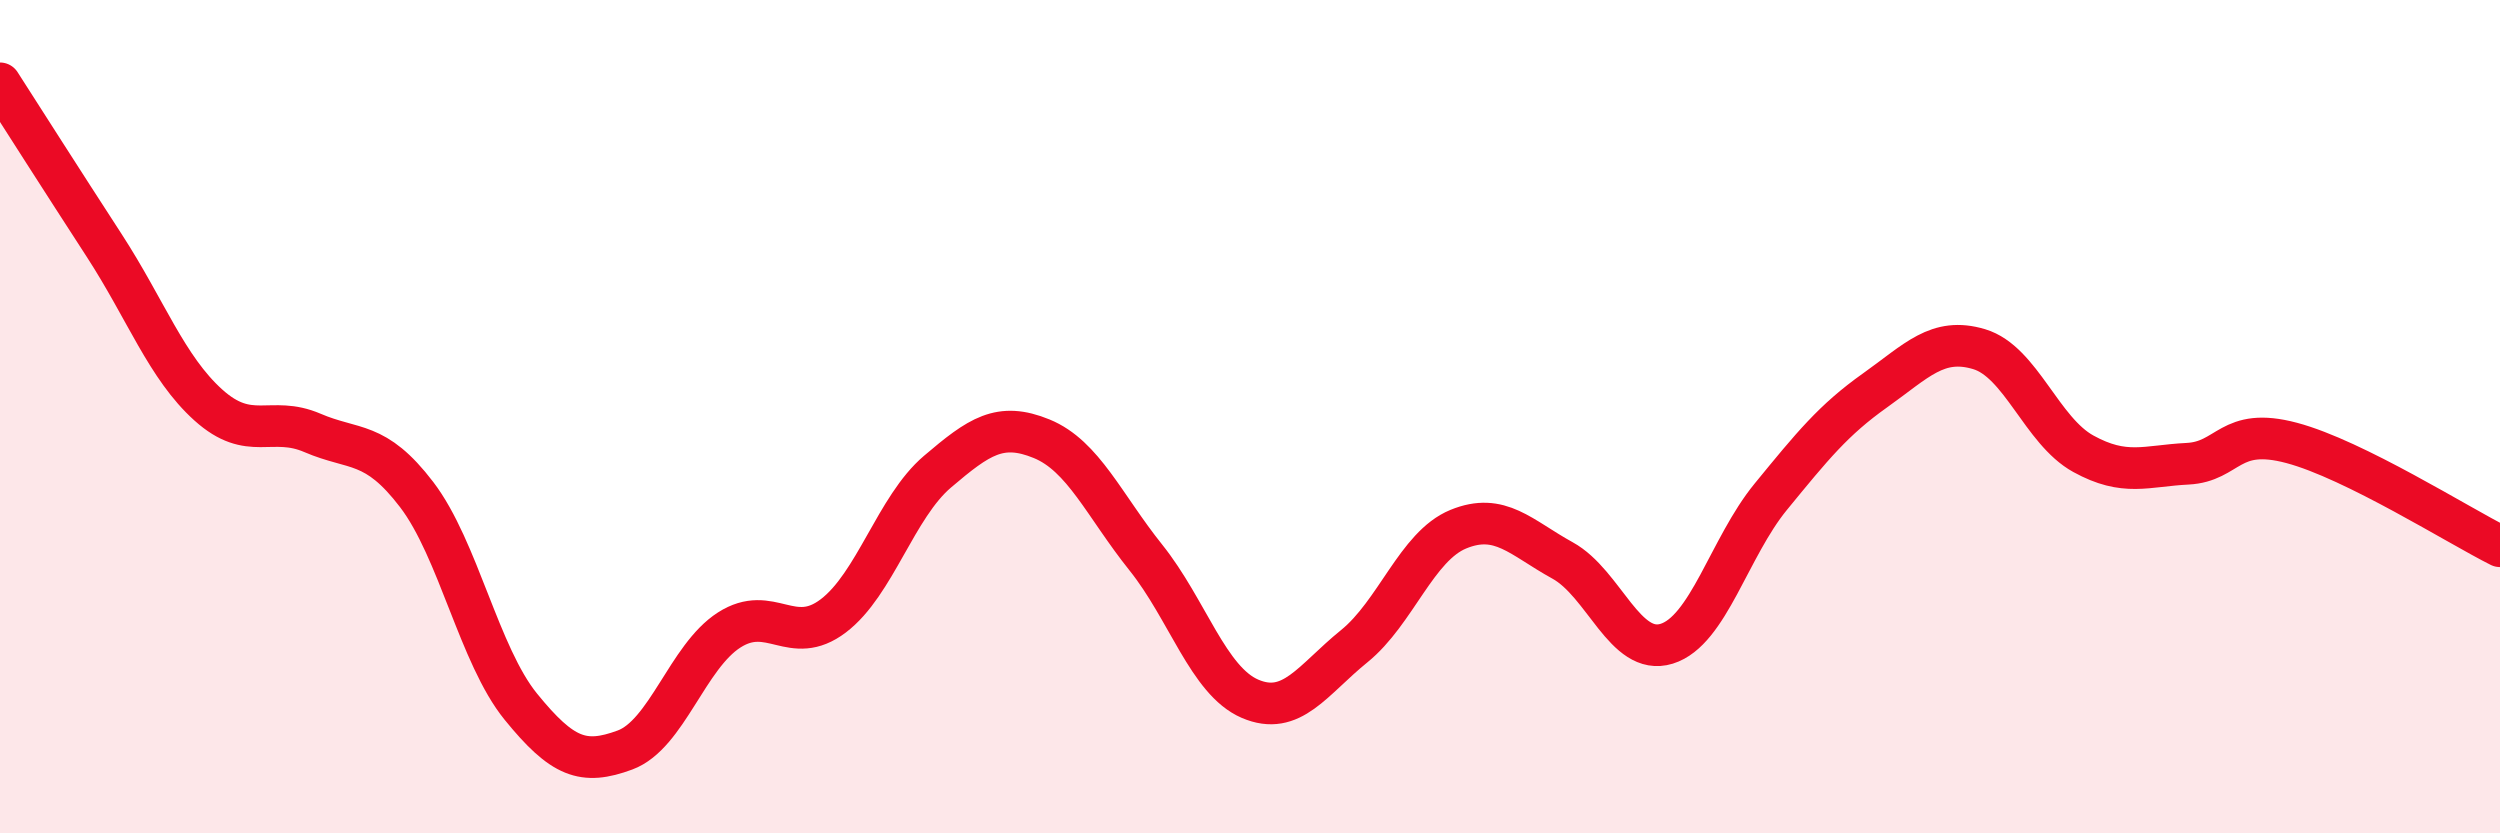 
    <svg width="60" height="20" viewBox="0 0 60 20" xmlns="http://www.w3.org/2000/svg">
      <path
        d="M 0,2 C 0.5,2.78 1.5,4.35 2.5,5.89 C 3.5,7.43 4,8.82 5,9.72 C 6,10.62 6.5,9.96 7.5,10.39 C 8.5,10.82 9,10.56 10,11.87 C 11,13.18 11.5,15.73 12.5,16.96 C 13.5,18.19 14,18.37 15,18 C 16,17.63 16.5,15.76 17.5,15.12 C 18.5,14.48 19,15.54 20,14.78 C 21,14.02 21.5,12.17 22.5,11.32 C 23.5,10.47 24,10.12 25,10.53 C 26,10.94 26.5,12.13 27.5,13.38 C 28.5,14.63 29,16.34 30,16.77 C 31,17.2 31.5,16.32 32.5,15.51 C 33.5,14.7 34,13.11 35,12.7 C 36,12.29 36.5,12.9 37.5,13.45 C 38.5,14 39,15.76 40,15.45 C 41,15.14 41.5,13.14 42.5,11.92 C 43.5,10.7 44,10.08 45,9.37 C 46,8.66 46.5,8.08 47.5,8.38 C 48.5,8.68 49,10.34 50,10.89 C 51,11.44 51.5,11.18 52.5,11.13 C 53.5,11.08 53.5,10.23 55,10.63 C 56.5,11.03 59,12.61 60,13.11L60 20L0 20Z"
        fill="#EB0A25"
        opacity="0.1"
        stroke-linecap="round"
        stroke-linejoin="round"
      />
      <path
        d="M 0,2 C 0.5,2.78 1.5,4.35 2.5,5.89 C 3.5,7.43 4,8.82 5,9.72 C 6,10.62 6.5,9.96 7.5,10.39 C 8.5,10.82 9,10.56 10,11.87 C 11,13.18 11.5,15.73 12.5,16.96 C 13.5,18.19 14,18.37 15,18 C 16,17.63 16.5,15.76 17.5,15.12 C 18.5,14.48 19,15.54 20,14.78 C 21,14.02 21.5,12.17 22.5,11.32 C 23.5,10.47 24,10.12 25,10.53 C 26,10.94 26.5,12.13 27.5,13.38 C 28.5,14.63 29,16.34 30,16.77 C 31,17.2 31.5,16.32 32.5,15.51 C 33.5,14.7 34,13.11 35,12.7 C 36,12.29 36.5,12.9 37.5,13.45 C 38.5,14 39,15.76 40,15.45 C 41,15.14 41.5,13.14 42.5,11.92 C 43.5,10.7 44,10.08 45,9.37 C 46,8.66 46.5,8.08 47.5,8.38 C 48.5,8.68 49,10.34 50,10.89 C 51,11.44 51.5,11.18 52.5,11.13 C 53.5,11.08 53.5,10.23 55,10.63 C 56.5,11.03 59,12.61 60,13.11"
        stroke="#EB0A25"
        stroke-width="1"
        fill="none"
        stroke-linecap="round"
        stroke-linejoin="round"
      />
    </svg>
  